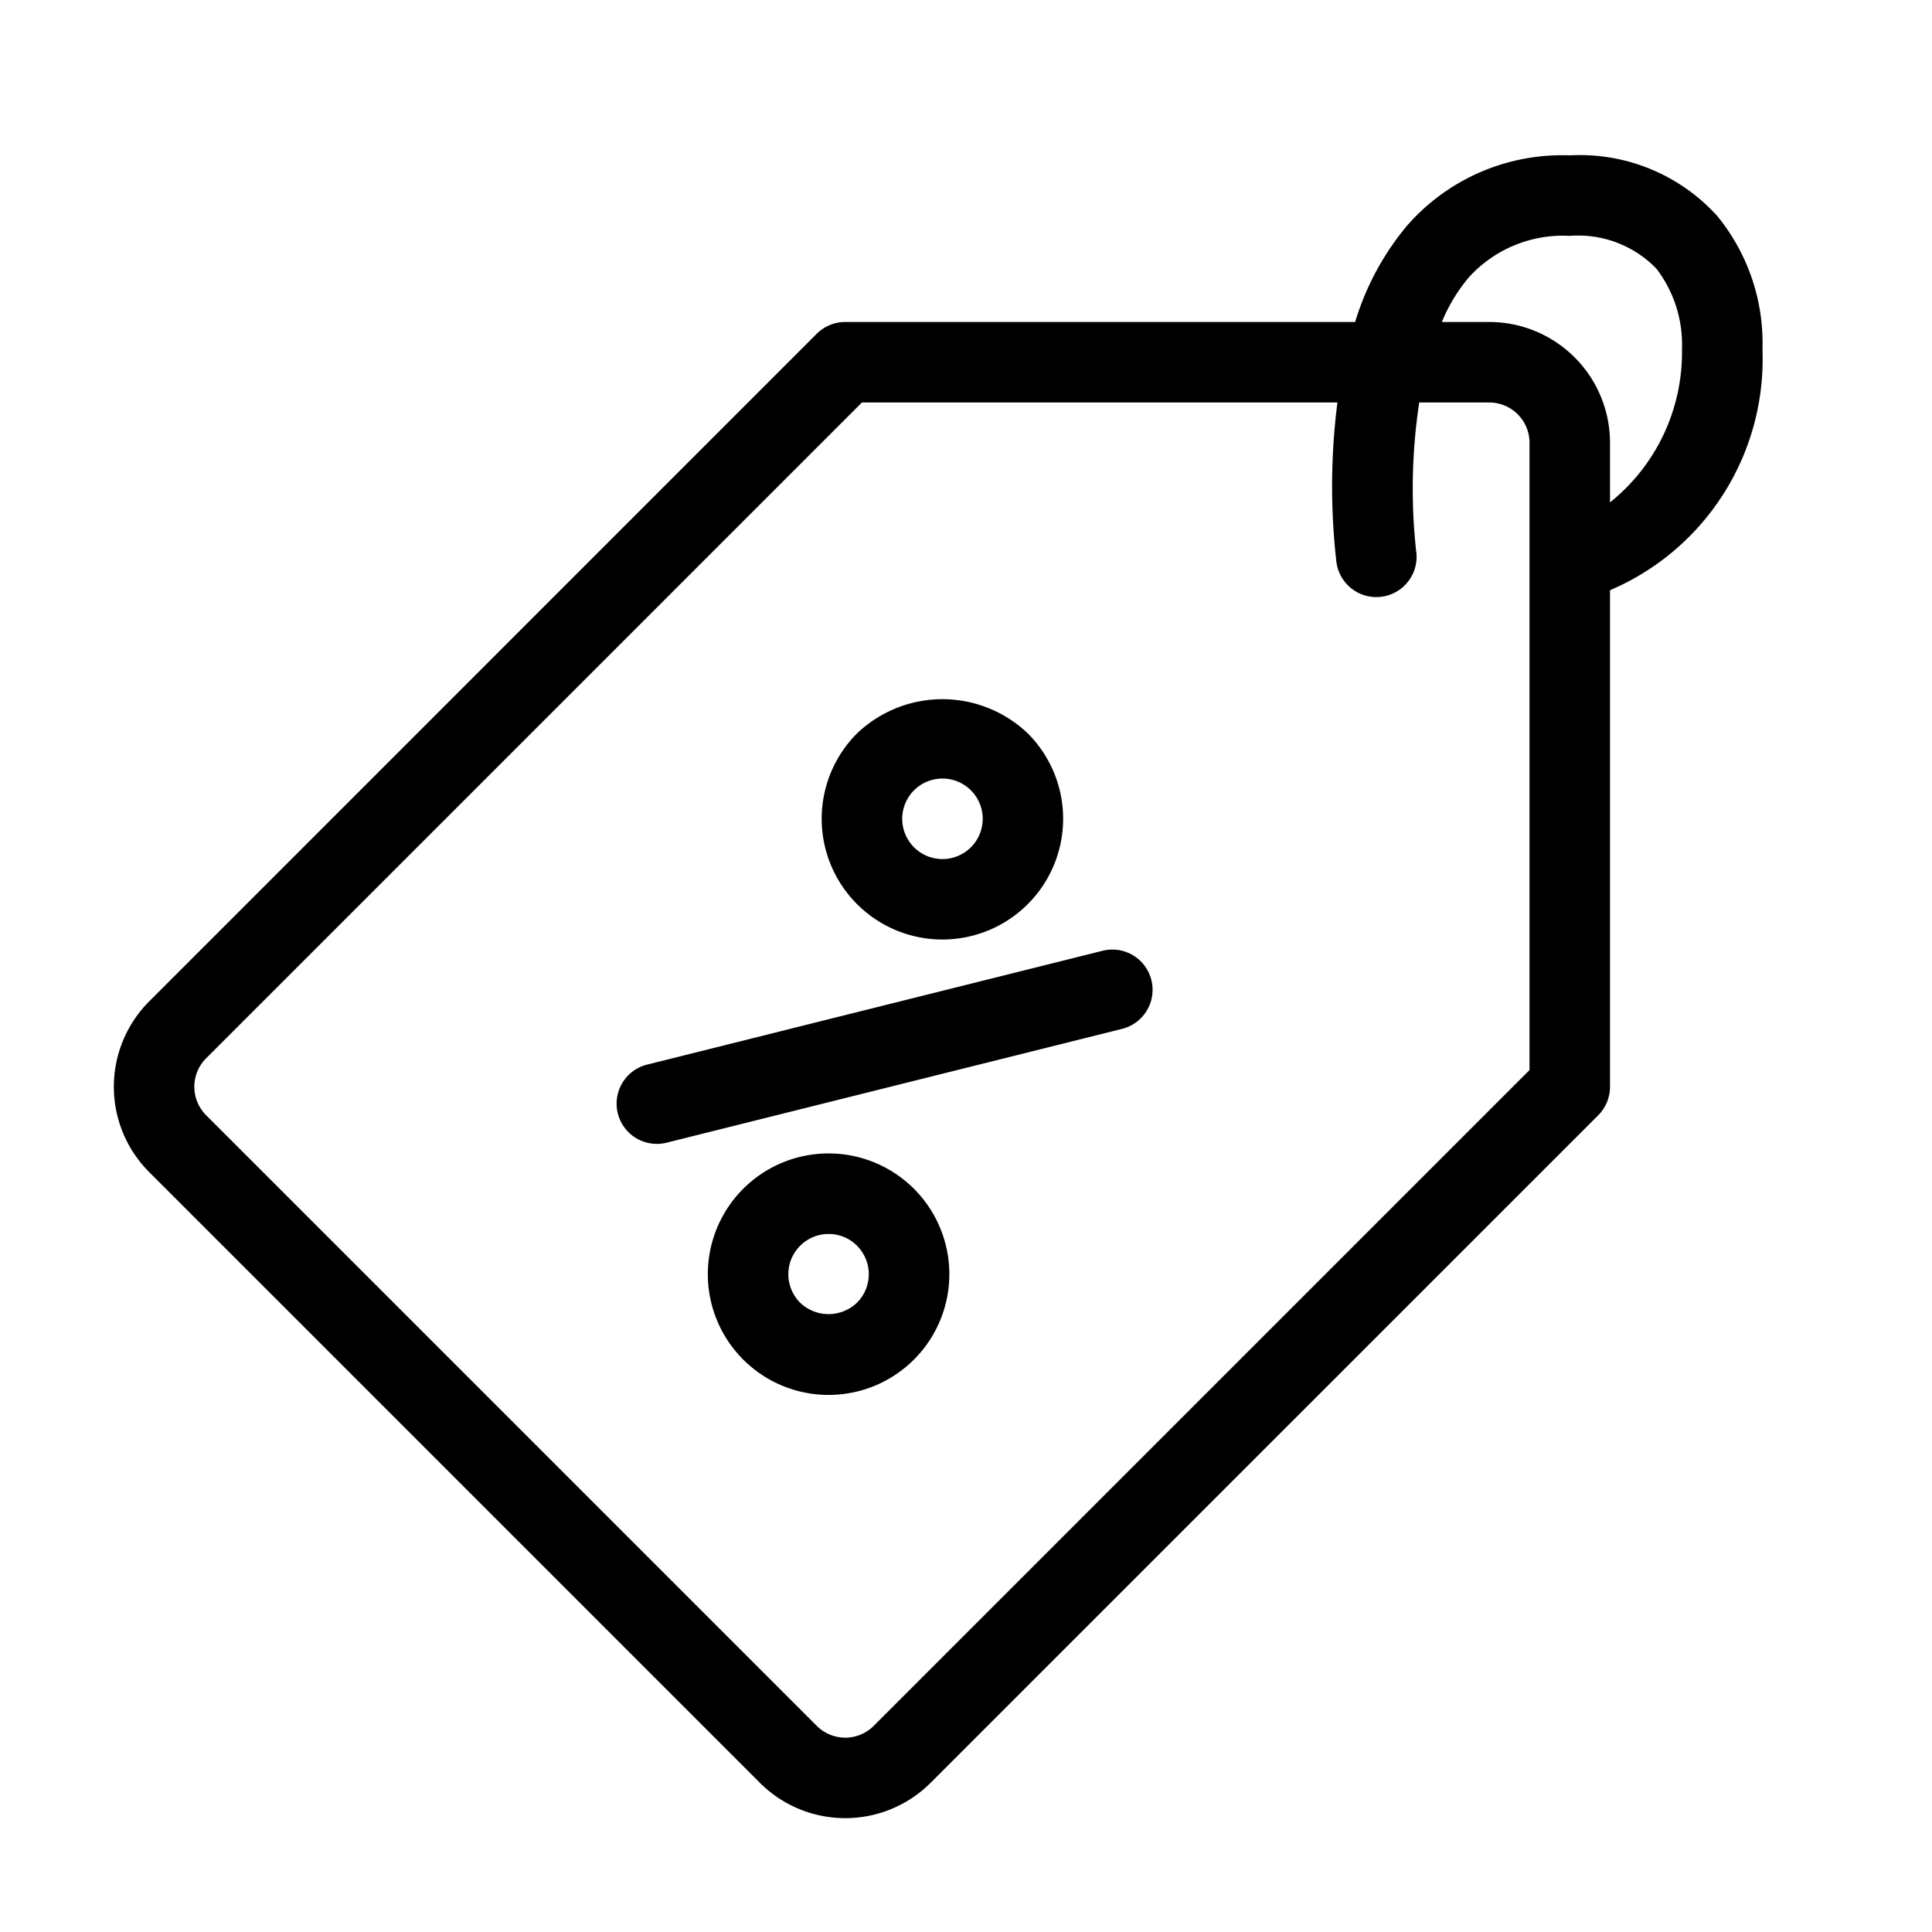 <svg xmlns="http://www.w3.org/2000/svg" width="24" height="24" viewBox="0 0 24 24">
  <g>
    <path d="M13.708,11.808,8.05,13.222a.5.5,0,1,0,.242.97l5.658-1.414a.5.5,0,0,0-.242-.97Z"/>
    <path d="M11.707,11.671a1.5,1.5,0,0,0,1.061-2.56,1.536,1.536,0,0,0-2.122,0,1.5,1.5,0,0,0,1.061,2.56Zm-.353-1.853a.5.5,0,1,1,0,.707A.5.5,0,0,1,11.354,9.818Z"/>
    <path d="M9.232,14.768a1.5,1.5,0,1,0,2.122,0A1.5,1.5,0,0,0,9.232,14.768Zm1.414,1.414a.51.51,0,0,1-.707,0,.5.5,0,0,1,.354-.853.494.494,0,0,1,.353.146A.5.5,0,0,1,10.646,16.182Z"/>
    <path d="M21.894,4.341a2.49,2.49,0,0,0-.561-1.657A2.3,2.3,0,0,0,19.5,1.93a2.558,2.558,0,0,0-2.015.866A3.388,3.388,0,0,0,16.834,4H10.5a.5.5,0,0,0-.354.146L1.854,12.439a1.5,1.5,0,0,0,0,2.122l7.585,7.585a1.5,1.5,0,0,0,2.122,0l8.293-8.292A.5.5,0,0,0,20,13.5V7.332A3.12,3.12,0,0,0,21.894,4.341ZM19,13.293l-8.146,8.146a.5.5,0,0,1-.708,0L2.561,13.854a.5.5,0,0,1,0-.708L10.707,5h5.907A8.243,8.243,0,0,0,16.6,6.969a.5.5,0,1,0,.991-.131A7.162,7.162,0,0,1,17.63,5h.87a.5.5,0,0,1,.5.5Zm1-7.052V5.5A1.5,1.5,0,0,0,18.5,4h-.589a2.119,2.119,0,0,1,.328-.546A1.576,1.576,0,0,1,19.5,2.93a1.351,1.351,0,0,1,1.076.407,1.547,1.547,0,0,1,.318,1A2.386,2.386,0,0,1,20,6.241Z"/>
  </g>
</svg>
